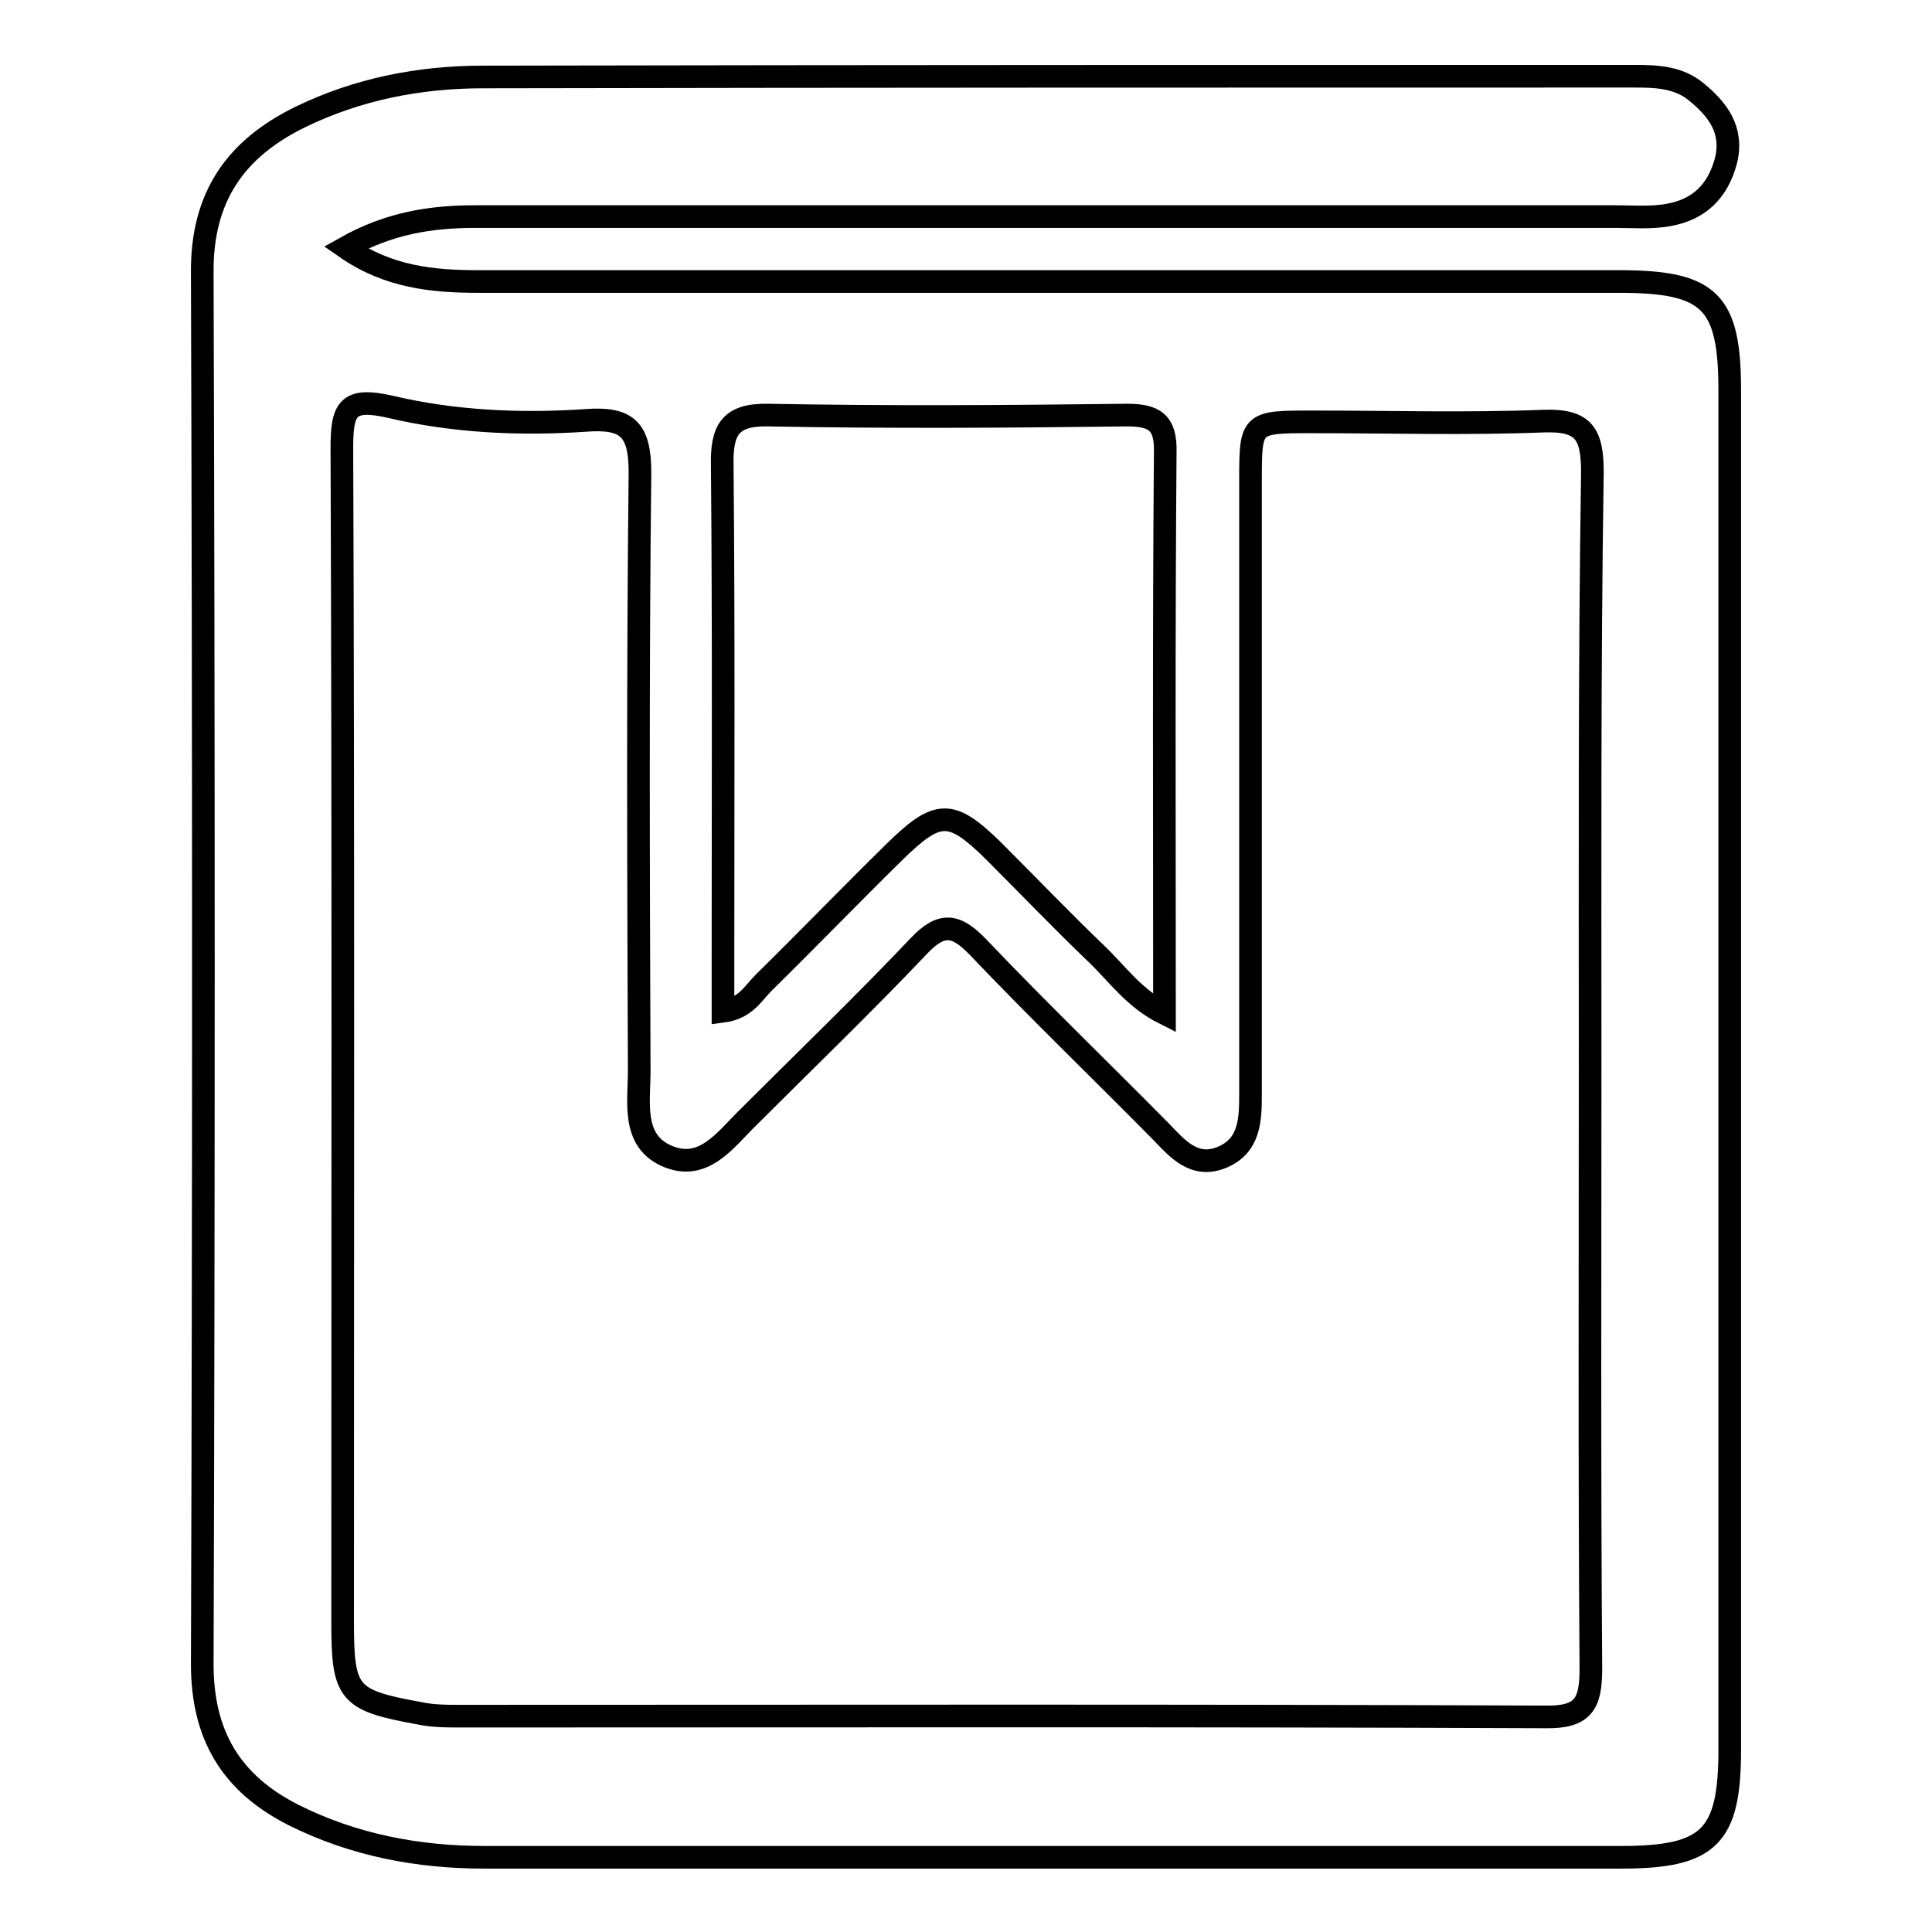 <?xml version="1.0" encoding="utf-8"?>
<!-- Svg Vector Icons : http://www.onlinewebfonts.com/icon -->
<!DOCTYPE svg PUBLIC "-//W3C//DTD SVG 1.1//EN" "http://www.w3.org/Graphics/SVG/1.1/DTD/svg11.dtd">
<svg version="1.1" xmlns="http://www.w3.org/2000/svg" xmlns:xlink="http://www.w3.org/1999/xlink" x="0px" y="0px" viewBox="0 0 256 256" enable-background="new 0 0 256 256" xml:space="preserve">
<g> <path stroke-width="3" fill-opacity="0" stroke="#000000"  d="M214.5,37.3c-50.4,0-100.8,0-151.2,0c-6,0-11.9-0.6-17.5-4.5c5.7-3.2,11.2-4.1,17.1-4.1 c50.4,0,100.8,0,151.2,0c2.3,0,4.6,0.2,6.9-0.2c4.1-0.7,6.6-3.1,7.7-7.2c1-4.1-1.1-6.8-3.9-9.1c-2.4-2-5.3-2.1-8.3-2.1 c-50.8,0-101.6,0-152.5,0.1c-8.4,0-16.6,1.6-24.2,5.3c-8.6,4.2-13.1,10.6-13,20.7c0.2,61.4,0.2,122.9,0,184.3 c0,9.4,3.8,15.8,12.1,20c8,4,16.5,5.6,25.3,5.6c50.2,0,100.4,0,150.6,0c11.7,0,14.4-2.7,14.4-14.3c0-60,0-120,0-180 C229.2,39.9,226.6,37.3,214.5,37.3z M101.8,55c15.8,0.3,31.6,0.2,47.5,0c3.6,0,5.2,0.9,5.1,4.9c-0.2,24.5-0.1,49.1-0.1,74.4 c-4-2-6.2-5.2-8.9-7.8c-4.7-4.5-9.1-9.1-13.7-13.7c-5.7-5.6-7.4-5.6-13.3,0.2c-5.8,5.7-11.4,11.5-17.2,17.2 c-1.4,1.4-2.4,3.4-5.4,3.8c0-2.7,0-5.3,0-8c0-21.4,0.1-42.9-0.1-64.3C95.6,57,96.7,54.9,101.8,55z M210.7,141.2 c0,26.7-0.1,53.3,0.1,79.9c0,4.7-1,6.5-6.1,6.4c-47.9-0.2-95.8-0.1-143.6-0.1c-1.9,0-3.8,0-5.6-0.4c-9.4-1.7-10.1-2.6-10.1-12.1 c0-51.8,0.1-103.7-0.1-155.5c0-5.2,0.7-6.8,6.4-5.5c8.5,2,17.3,2.4,26,1.8c5.4-0.4,7.1,1.2,7.1,6.9c-0.3,26.4-0.2,52.9-0.1,79.3 c0,4.1-1,9.1,3.5,11.2c5,2.3,7.9-2.1,11-5.1c7.5-7.5,15.2-14.9,22.5-22.6c3.1-3.3,5-2.9,7.9,0.1c7.9,8.3,16.1,16.2,24.2,24.4 c2.2,2.3,4.4,4.9,8,3.5c3.8-1.5,3.9-5,3.9-8.4c0-27.1,0-54.1,0-81.2c0-7.9,0-7.9,8.2-7.9c10.2,0,20.4,0.3,30.6-0.1 c5.4-0.2,6.5,1.7,6.5,6.8C210.6,88.8,210.7,115,210.7,141.2z"/></g>
</svg>